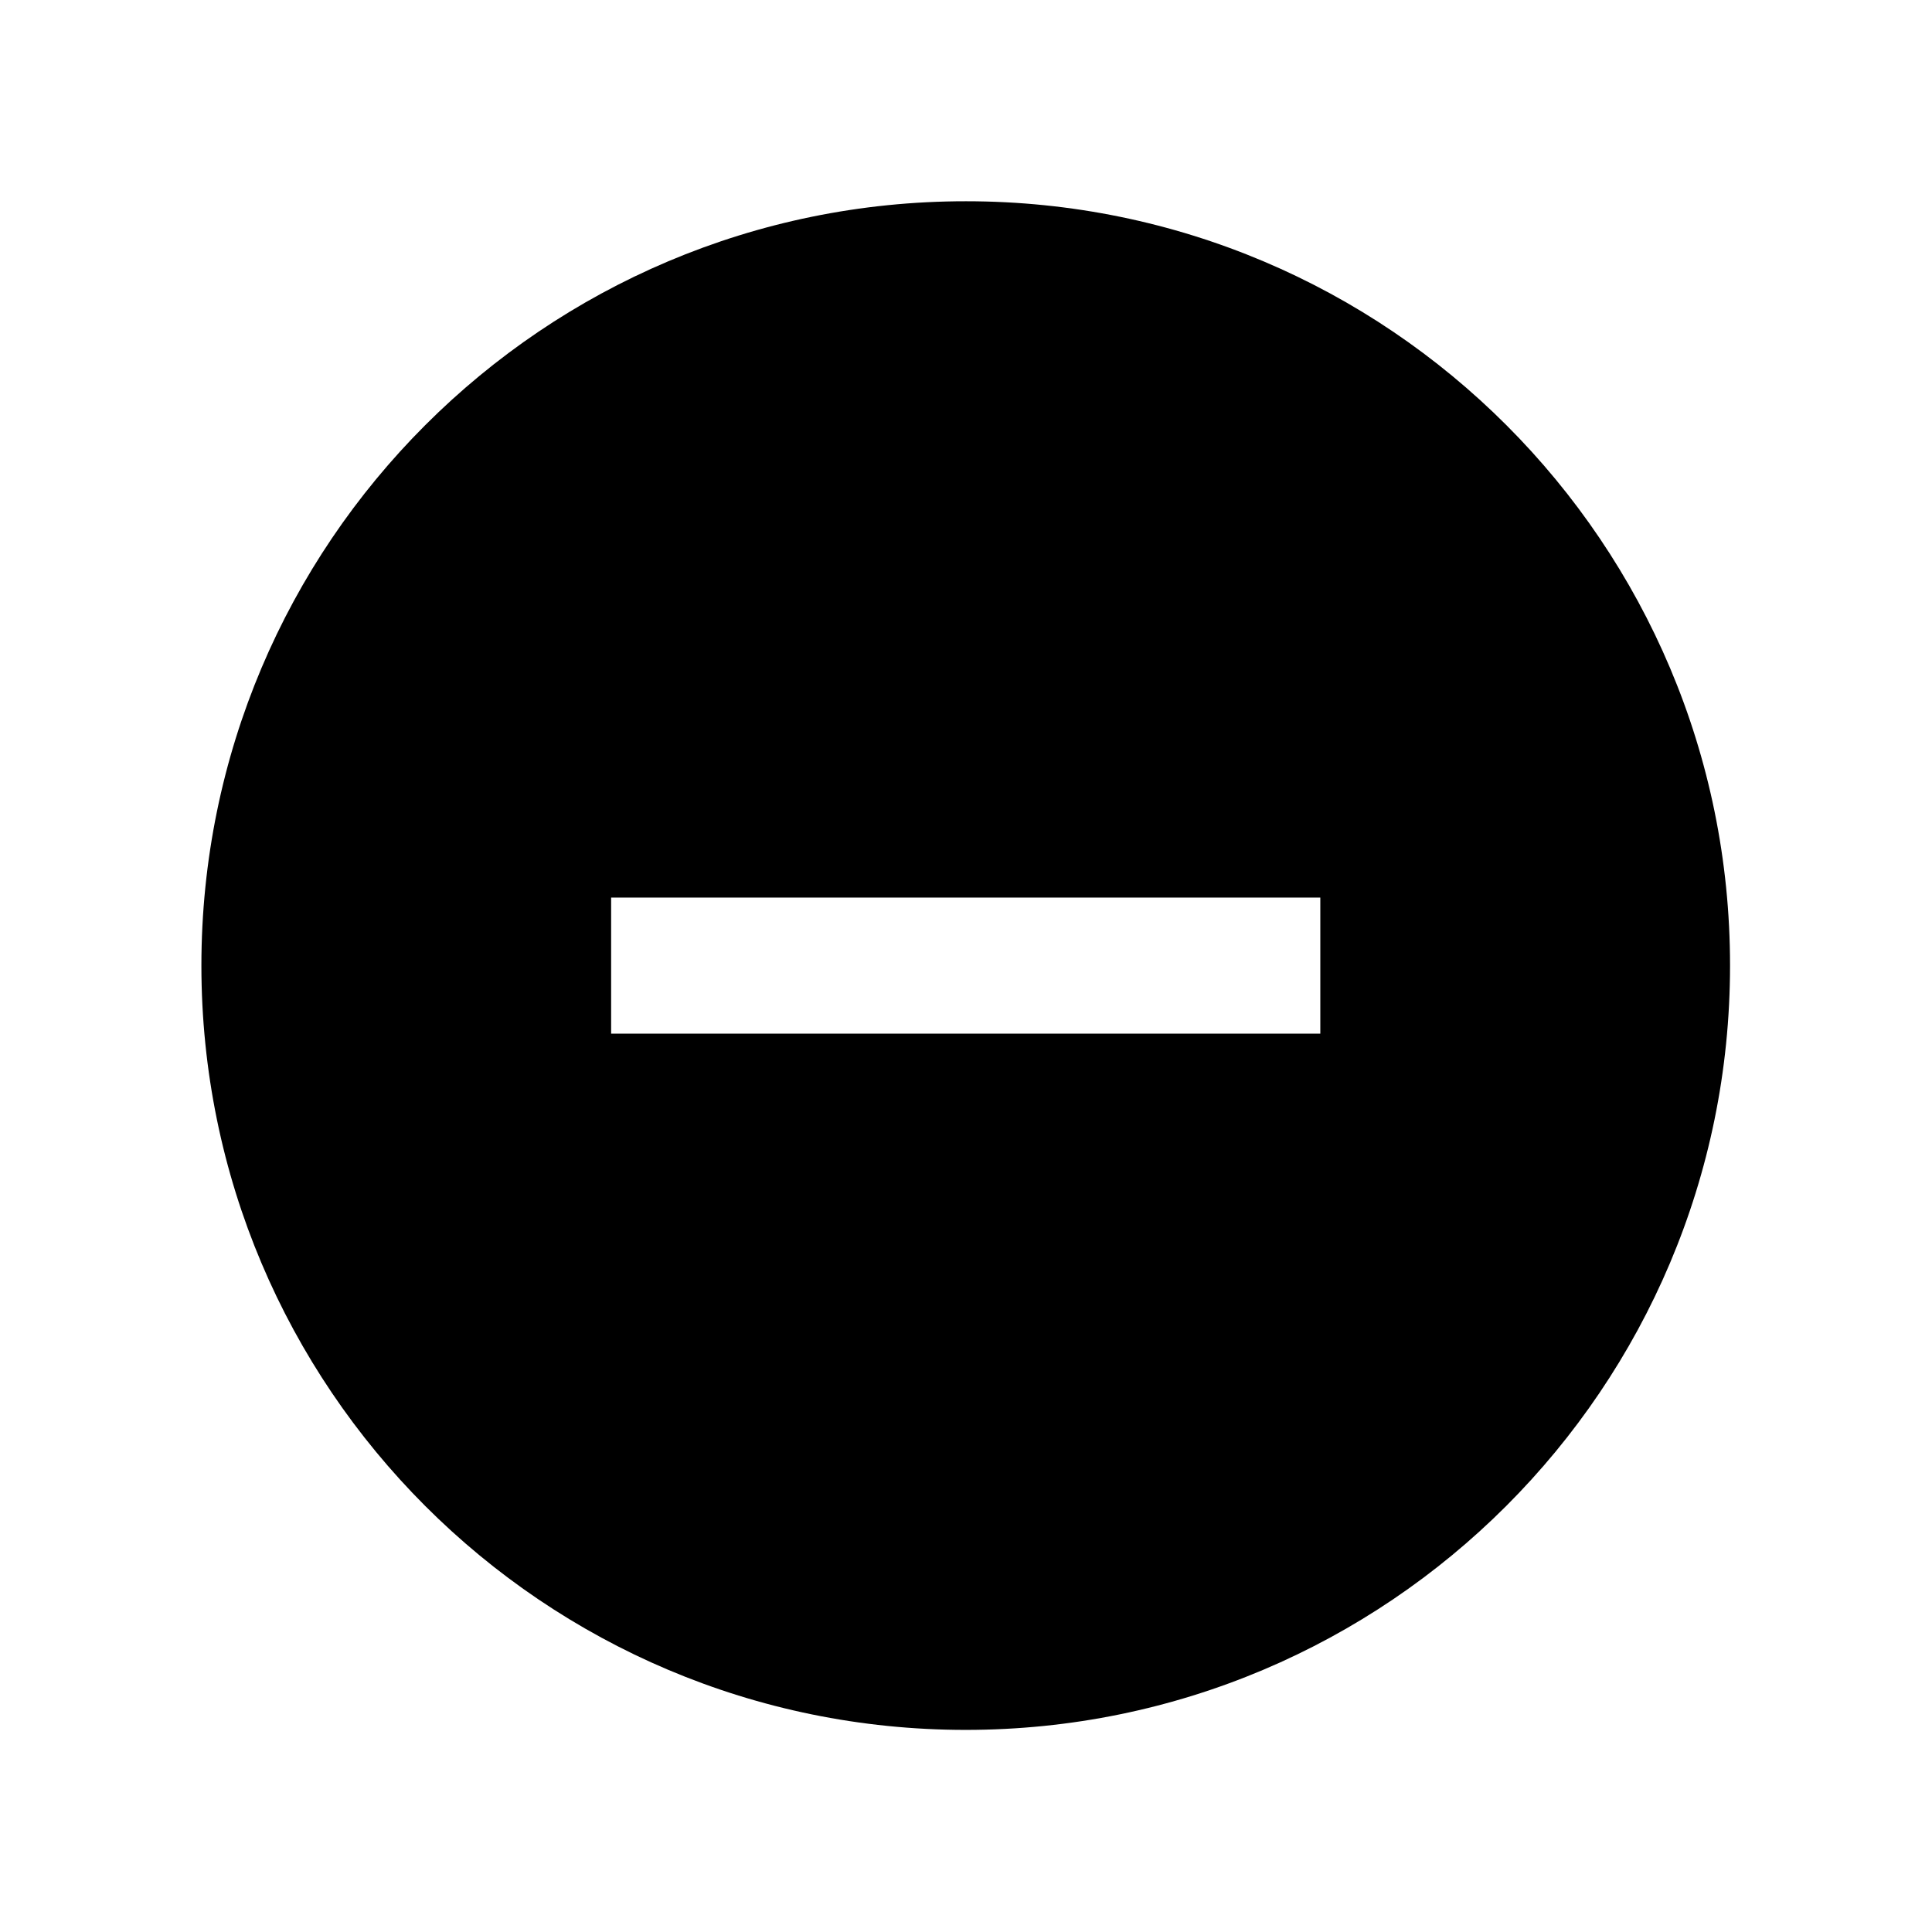 <svg width="41" height="41" xmlns="http://www.w3.org/2000/svg" xmlns:xlink="http://www.w3.org/1999/xlink" xml:space="preserve" overflow="hidden"><defs><clipPath id="clip0"><rect x="164" y="595" width="41" height="41"/></clipPath></defs><g clip-path="url(#clip0)" transform="translate(-164 -595)"><path d="M184.494 599.271C175.536 599.271 168.274 606.533 168.274 615.491 168.274 624.449 175.536 631.711 184.494 631.711 193.452 631.711 200.714 624.449 200.714 615.491 200.714 615.491 200.714 615.49 200.714 615.49 200.717 606.535 193.461 599.274 184.506 599.271 184.502 599.271 184.498 599.271 184.494 599.271ZM192.019 616.935 176.969 616.935 176.969 614.048 192.019 614.048Z"/></g></svg>